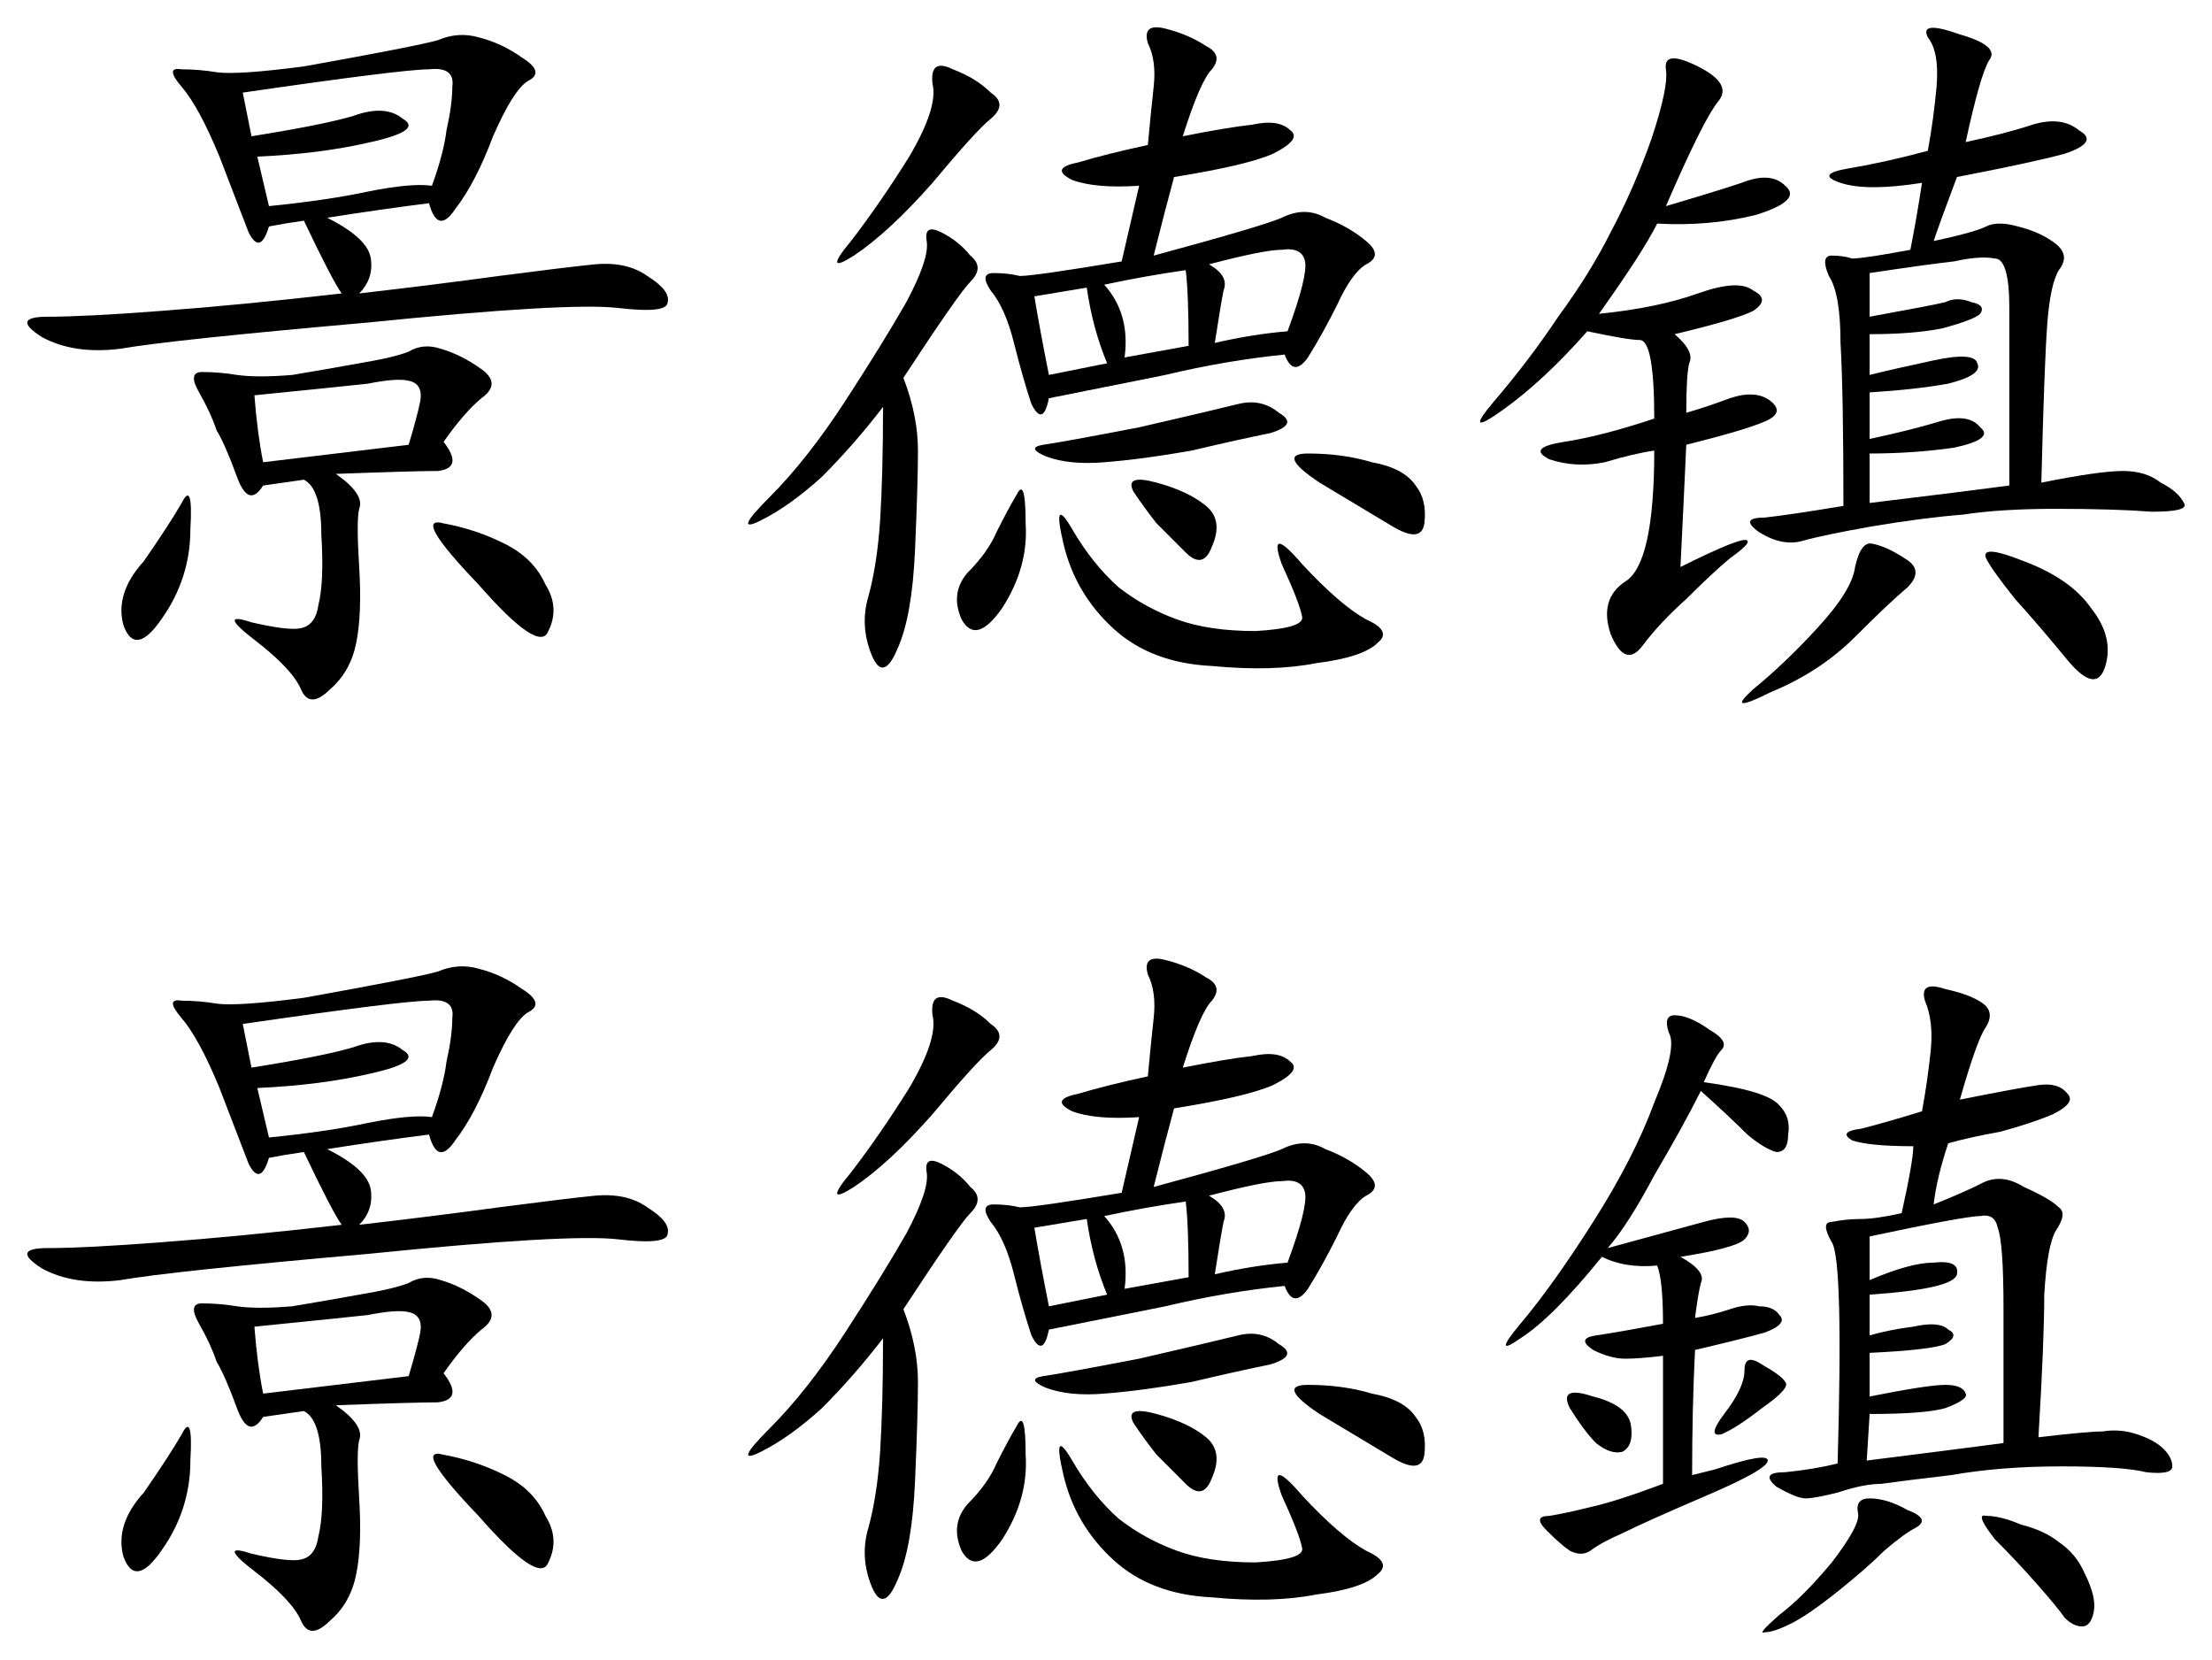 <?xml version="1.0" encoding="UTF-8" standalone="no"?>
<svg
   xmlns:dc="http://purl.org/dc/elements/1.1/"
   xmlns:cc="http://creativecommons.org/ns#"
   xmlns:rdf="http://www.w3.org/1999/02/22-rdf-syntax-ns#"
   xmlns:svg="http://www.w3.org/2000/svg"
   xmlns="http://www.w3.org/2000/svg"
   version="1.1"
   id="svg2"
   viewBox="0 0 861.967 646.787"
   height="182.538mm"
   width="243.266mm">
  <defs
     id="defs4" />
  <g
     transform="translate(41.583,-190.982)"
     id="layer1">
    <g
       id="text3336"
       style="font-style:normal;font-variant:normal;font-weight:normal;font-stretch:normal;font-size:290.326px;line-height:125%;font-family:KaiTi;-inkscape-font-specification:'KaiTi, Normal';text-align:start;letter-spacing:0px;word-spacing:0px;writing-mode:lr-tb;text-anchor:start;fill:#000000;fill-opacity:1;stroke:none;stroke-width:1px;stroke-linecap:butt;stroke-linejoin:miter;stroke-opacity:1">
      <path
         id="path3343"
         style=""
         d="m 125.598,270.161 q -18.145,2.268 -39.693,5.67 15.877,7.939 17.011,15.877 1.134,7.939 -4.536,13.609 29.486,-3.402 54.436,-6.805 26.084,-3.402 37.425,-4.536 12.475,-1.134 20.414,4.536 9.073,5.67 7.939,10.207 0,4.536 -19.279,2.268 -19.279,-2.268 -97.531,5.67 -77.118,6.805 -96.397,10.207 -18.145,2.268 -30.62,-4.536 -12.475,-7.939 2.268,-7.939 14.743,0 44.229,-2.268 30.62,-2.268 70.313,-6.805 -3.402,-4.536 -14.743,-28.352 -7.939,1.134 -13.609,2.268 -3.402,11.341 -7.939,2.268 L 43.944,252.015 q -7.939,-19.279 -14.743,-27.218 -6.805,-7.939 0,-6.805 6.805,0 13.609,1.134 7.939,1.134 34.023,-2.268 44.229,-7.939 52.168,-10.207 7.939,-3.402 15.877,-1.134 9.073,2.268 17.011,7.939 9.073,5.67 2.268,9.073 -5.67,3.402 -13.609,21.548 -6.805,18.145 -14.743,28.352 -6.805,10.207 -10.207,-2.268 z m 5.67,92.995 q 7.939,10.207 -2.268,11.341 -9.073,0 -39.693,1.134 11.341,7.939 9.073,13.609 -1.134,4.536 0,22.682 1.134,18.145 -1.134,29.486 -2.268,11.341 -10.207,18.145 -7.939,7.939 -11.341,0 -3.402,-7.939 -18.145,-19.279 -14.743,-11.341 -1.134,-6.805 14.743,3.402 19.279,2.268 5.67,-1.134 6.805,-9.073 2.268,-9.073 1.134,-27.218 0,-18.145 -6.805,-21.548 l -15.877,2.268 q -5.67,9.073 -10.207,-3.402 -4.536,-12.475 -7.939,-18.145 -2.268,-6.805 -6.805,-14.743 -4.536,-7.939 1.134,-7.939 6.805,0 13.609,1.134 7.939,1.134 21.548,0 13.609,-2.268 26.084,-4.536 13.609,-2.268 19.279,-4.536 5.67,-3.402 12.475,-1.134 7.939,2.268 15.877,7.939 7.939,5.67 0,11.341 -6.805,5.67 -14.743,17.011 z M 56.419,244.077 q 28.352,-4.536 39.693,-7.939 12.475,-4.536 19.279,1.134 7.939,4.536 -12.475,9.073 -19.279,4.536 -44.229,5.67 l 4.536,19.279 q 22.682,-2.268 38.559,-5.67 17.011,-3.402 24.95,-2.268 4.536,-12.475 5.67,-21.548 2.268,-10.207 2.268,-17.011 1.134,-7.939 -9.073,-6.805 -10.207,0 -72.581,9.073 l 3.402,17.011 z m 4.536,127.018 q 37.425,-4.536 56.704,-6.805 3.402,-11.341 4.536,-17.011 1.134,-6.805 -4.536,-7.939 -4.536,-1.134 -15.877,1.134 -10.207,1.134 -44.229,4.536 1.134,14.743 3.402,26.084 z m 83.922,47.632 q -26.084,-27.218 -13.609,-23.816 12.475,2.268 23.816,7.939 11.341,5.67 15.877,15.877 5.67,9.073 1.134,18.145 -3.402,9.073 -27.218,-18.145 z M 14.457,409.653 q 10.207,-14.743 14.743,-22.682 4.536,-9.073 3.402,10.207 0,19.279 -11.341,35.157 -10.207,14.743 -14.743,2.268 -3.402,-12.475 7.939,-24.95 z" />
      <path
         id="path3345"
         style=""
         d="m 419.326,244.077 q 17.011,-3.402 27.218,-4.536 10.207,-2.268 14.743,2.268 4.536,3.402 -6.805,9.073 -10.207,4.536 -38.559,9.073 -3.402,12.475 -7.939,30.62 41.961,-11.341 49.9,-14.743 9.073,-4.536 17.011,0 9.073,3.402 15.877,9.073 6.805,5.67 0,9.073 -5.67,3.402 -11.341,15.877 -5.67,11.341 -11.341,20.414 -5.67,7.939 -9.073,-1.134 -22.682,2.268 -46.498,7.939 -22.682,4.536 -45.363,9.073 -2.268,11.341 -6.805,2.268 -3.402,-10.207 -6.805,-23.816 -3.402,-13.609 -9.073,-20.414 -4.536,-6.805 1.134,-6.805 5.67,0 10.207,1.134 5.67,0 39.693,-5.67 l 6.805,-29.486 q -17.011,1.134 -26.084,-2.268 -9.073,-4.536 2.268,-6.805 11.341,-3.402 27.218,-6.805 1.134,-12.475 2.268,-22.682 1.134,-10.207 -2.268,-17.011 -2.268,-7.939 6.805,-5.67 9.073,2.268 15.877,6.805 6.805,3.402 2.268,9.073 -4.536,4.536 -11.341,26.084 z m -108.872,94.129 q 5.67,14.743 5.67,28.352 0,12.475 -1.134,38.559 -1.134,26.084 -6.805,38.559 -5.67,13.609 -10.207,2.268 -4.536,-11.341 -1.134,-22.682 3.402,-12.475 4.536,-29.486 1.134,-18.145 1.134,-44.229 -11.341,14.743 -23.816,27.218 -12.475,11.341 -23.816,17.011 -11.341,5.67 3.402,-9.073 14.743,-14.743 29.486,-37.425 14.743,-22.682 23.816,-38.559 9.073,-17.011 7.939,-23.816 -1.134,-6.805 5.67,-3.402 6.805,3.402 11.341,9.073 5.67,4.536 0,10.207 -4.536,4.536 -26.084,37.425 z m 83.922,81.654 q 10.207,7.939 22.682,12.475 12.475,4.536 30.62,4.536 19.279,-1.134 18.145,-5.67 -1.134,-5.67 -7.939,-20.414 -5.67,-15.877 7.939,0 14.743,15.877 24.95,21.548 10.207,4.536 4.536,9.073 -5.67,5.67 -23.816,7.939 -17.011,3.402 -40.827,1.134 -23.816,-1.134 -38.559,-14.743 -14.743,-13.609 -19.279,-32.888 -4.536,-19.279 3.402,-5.67 7.939,13.609 18.145,22.682 z M 344.476,227.066 q 6.805,4.536 0,10.207 -5.67,4.536 -22.682,24.95 -17.011,19.279 -30.62,28.352 -12.475,7.939 -1.134,-5.67 11.341,-14.743 22.682,-32.888 11.341,-19.279 9.073,-28.352 -1.134,-10.207 7.939,-5.67 9.073,3.402 14.743,9.073 z m 57.838,130.42 q 29.486,-6.805 38.559,-9.073 9.073,-2.268 15.877,3.402 7.939,4.536 -3.402,7.939 -11.341,2.268 -30.62,6.805 -19.279,3.402 -34.023,4.536 -13.609,1.134 -22.682,-2.268 -7.939,-3.402 -1.134,-4.536 7.939,-1.134 37.425,-6.805 z M 431.801,324.597 q 14.743,-3.402 28.352,-4.536 7.939,-21.548 6.805,-27.218 -1.134,-5.67 -9.073,-4.536 -6.805,0 -28.352,5.67 7.939,4.536 5.67,10.207 -1.134,5.67 -3.402,20.414 z m 61.241,46.498 q 12.475,2.268 17.011,9.073 4.536,5.67 3.402,14.743 -1.134,7.939 -12.475,1.134 -11.341,-6.805 -28.352,-17.011 -17.011,-11.341 -4.536,-11.341 13.609,0 24.95,3.402 z M 421.594,325.731 q 0,-20.414 -1.134,-29.486 -15.877,2.268 -31.754,5.67 10.207,11.341 7.939,28.352 l 24.95,-4.536 z m -74.85,72.581 q 4.536,-9.073 7.939,-14.743 3.402,-6.805 3.402,11.341 1.134,17.011 -9.073,32.888 -10.207,14.743 -15.877,4.536 -4.536,-10.207 2.268,-18.145 7.939,-7.939 11.341,-15.877 z m 14.743,-91.861 q 2.268,13.609 5.67,30.62 l 22.682,-4.536 q -5.67,-13.609 -7.939,-29.486 l -20.414,3.402 z m 66.911,81.654 q 6.805,5.67 2.268,15.877 -3.402,9.073 -10.207,2.268 -6.805,-6.805 -11.341,-11.341 -4.536,-5.67 -9.073,-12.475 -3.402,-6.805 9.073,-3.402 12.475,3.402 19.279,9.073 z" />
      <path
         id="path3347"
         style=""
         d="m 724.395,246.345 q 15.877,-3.402 26.084,-6.805 11.341,-3.402 18.145,2.268 7.939,4.536 -5.67,9.073 -12.475,3.402 -41.961,9.073 -6.805,18.145 -9.073,24.95 15.877,-3.402 20.414,-5.67 4.536,-2.268 12.475,0 9.073,2.268 14.743,6.805 5.67,4.536 1.134,10.207 -3.402,5.67 -4.536,21.548 -1.134,15.877 -2.268,61.241 22.682,-4.536 31.754,-4.536 9.073,0 14.743,4.536 6.805,3.402 9.073,7.939 2.268,3.402 -12.475,3.402 -14.743,-1.134 -37.425,-1.134 -21.548,0 -36.291,2.268 -14.743,1.134 -35.157,4.536 -19.279,3.402 -27.218,5.67 -7.939,2.268 -17.011,-3.402 -7.939,-5.67 2.268,-5.67 10.207,-1.134 30.62,-4.536 0,-44.229 -1.134,-63.509 0,-19.279 -4.536,-26.084 -3.402,-7.939 1.134,-7.939 4.536,0 7.939,1.134 4.536,0 22.682,-3.402 2.268,-11.341 4.536,-26.084 -21.548,3.402 -31.754,0 -10.207,-3.402 3.402,-5.67 13.609,-2.268 30.62,-6.805 2.268,-12.475 3.402,-24.95 1.134,-13.609 -3.402,-19.279 -3.402,-6.805 12.475,-1.134 15.877,4.536 11.341,10.207 -3.402,5.67 -9.073,31.754 z m -116.811,24.95 q 19.279,-5.67 29.486,-9.073 11.341,-4.536 17.011,1.134 6.805,5.67 -11.341,11.341 -18.145,4.536 -38.559,3.402 -5.67,11.341 -22.682,35.157 22.682,-2.268 38.559,-7.939 15.877,-5.67 21.548,-1.134 6.805,3.402 0,7.939 -6.805,3.402 -30.62,9.073 7.939,6.805 5.67,11.341 -1.134,4.536 -1.134,19.279 7.939,-2.268 17.011,-5.67 10.207,-3.402 15.877,1.134 5.67,4.536 -2.268,7.939 -7.939,3.402 -30.62,9.073 -1.134,24.95 -2.268,47.632 24.95,-12.475 26.084,-10.207 1.134,1.134 -6.805,6.805 -6.805,5.67 -17.011,15.877 -10.207,9.073 -17.011,18.145 -6.805,9.073 -12.475,-4.536 -4.536,-13.609 5.67,-20.414 11.341,-6.805 11.341,-51.034 -7.939,1.134 -19.279,4.536 -11.341,2.268 -21.548,-1.134 -9.073,-4.536 5.67,-6.805 14.743,-2.268 35.157,-9.073 0,-30.62 -5.67,-30.62 -4.536,0 -20.414,-3.402 -17.011,19.279 -32.888,30.62 -15.877,11.341 -3.402,-3.402 13.609,-15.877 24.95,-32.888 12.475,-17.011 20.414,-32.888 9.073,-17.011 15.877,-36.291 6.805,-20.414 5.67,-27.218 -1.134,-7.939 12.475,-1.134 13.609,6.805 7.939,13.609 -5.67,6.805 -20.414,40.827 z m 79.386,43.095 q 24.95,-4.536 29.486,-5.67 4.536,-2.268 10.207,0 5.67,1.134 3.402,4.536 -2.268,2.268 -14.743,5.67 -11.341,2.268 -28.352,2.268 l 0,15.877 q 9.073,-2.268 24.95,-5.67 15.877,-3.402 17.011,1.134 2.268,4.536 -11.341,7.939 -12.475,2.268 -30.62,3.402 l 0,18.145 q 15.877,-3.402 27.218,-6.805 11.341,-3.402 15.877,2.268 5.67,4.536 -10.207,7.939 -15.877,2.268 -32.888,2.268 l 0,19.279 q 37.425,-4.536 54.436,-6.805 l 0,-69.179 q 0,-19.279 -5.67,-19.279 -5.67,-1.134 -15.877,1.134 -10.207,1.134 -32.888,4.536 l 0,17.011 z m 13.609,94.129 q 7.939,4.536 1.134,11.341 -6.805,5.67 -20.414,19.279 -13.609,13.609 -32.888,21.548 -18.145,9.073 -6.805,-1.134 12.475,-10.207 24.95,-23.816 13.609,-14.743 14.743,-23.816 2.268,-10.207 6.805,-9.073 5.67,1.134 12.475,5.67 z m 43.095,15.877 q -9.073,-11.341 -11.341,-15.877 -2.268,-5.67 14.743,1.134 18.145,6.805 26.084,18.145 9.073,11.341 5.67,22.682 -3.402,11.341 -14.743,-2.268 -10.207,-12.475 -20.414,-23.816 z" />
      <path
         id="path3349"
         style=""
         d="m 125.598,633.068 q -18.145,2.268 -39.693,5.67 15.877,7.939 17.011,15.877 1.134,7.939 -4.536,13.609 29.486,-3.402 54.436,-6.805 26.084,-3.402 37.425,-4.536 12.475,-1.134 20.414,4.536 9.073,5.67 7.939,10.207 0,4.536 -19.279,2.268 -19.279,-2.268 -97.531,5.67 -77.118,6.805 -96.397,10.207 -18.145,2.268 -30.62,-4.536 -12.475,-7.939 2.268,-7.939 14.743,0 44.229,-2.268 30.62,-2.268 70.313,-6.805 -3.402,-4.536 -14.743,-28.352 -7.939,1.134 -13.609,2.268 -3.402,11.341 -7.939,2.268 L 43.944,614.923 q -7.939,-19.279 -14.743,-27.218 -6.805,-7.939 0,-6.805 6.805,0 13.609,1.134 7.939,1.134 34.023,-2.268 44.229,-7.939 52.168,-10.207 7.939,-3.402 15.877,-1.134 9.073,2.268 17.011,7.939 9.073,5.67 2.268,9.073 -5.67,3.402 -13.609,21.548 -6.805,18.145 -14.743,28.352 -6.805,10.207 -10.207,-2.268 z m 5.67,92.995 q 7.939,10.207 -2.268,11.341 -9.073,0 -39.693,1.134 11.341,7.939 9.073,13.609 -1.134,4.536 0,22.682 1.134,18.145 -1.134,29.486 -2.268,11.341 -10.207,18.145 -7.939,7.939 -11.341,0 -3.402,-7.939 -18.145,-19.279 -14.743,-11.341 -1.134,-6.805 14.743,3.402 19.279,2.268 5.67,-1.134 6.805,-9.073 2.268,-9.073 1.134,-27.218 0,-18.145 -6.805,-21.548 l -15.877,2.268 q -5.67,9.073 -10.207,-3.402 -4.536,-12.475 -7.939,-18.145 -2.268,-6.805 -6.805,-14.743 -4.536,-7.939 1.134,-7.939 6.805,0 13.609,1.134 7.939,1.134 21.548,0 13.609,-2.268 26.084,-4.536 13.609,-2.268 19.279,-4.536 5.67,-3.402 12.475,-1.134 7.939,2.268 15.877,7.939 7.939,5.67 0,11.341 -6.805,5.67 -14.743,17.011 z M 56.419,606.984 q 28.352,-4.536 39.693,-7.939 12.475,-4.536 19.279,1.134 7.939,4.536 -12.475,9.073 -19.279,4.536 -44.229,5.67 l 4.536,19.279 q 22.682,-2.268 38.559,-5.67 17.011,-3.402 24.95,-2.268 4.536,-12.475 5.67,-21.548 2.268,-10.207 2.268,-17.011 1.134,-7.939 -9.073,-6.805 -10.207,0 -72.581,9.073 l 3.402,17.011 z m 4.536,127.018 q 37.425,-4.536 56.704,-6.805 3.402,-11.341 4.536,-17.011 1.134,-6.805 -4.536,-7.939 -4.536,-1.134 -15.877,1.134 -10.207,1.134 -44.229,4.536 1.134,14.743 3.402,26.084 z m 83.922,47.632 q -26.084,-27.218 -13.609,-23.816 12.475,2.268 23.816,7.939 11.341,5.67 15.877,15.877 5.67,9.073 1.134,18.145 -3.402,9.073 -27.218,-18.145 z M 14.457,772.561 q 10.207,-14.743 14.743,-22.682 4.536,-9.073 3.402,10.207 0,19.279 -11.341,35.157 -10.207,14.743 -14.743,2.268 -3.402,-12.475 7.939,-24.95 z" />
      <path
         id="path3351"
         style=""
         d="m 419.326,606.984 q 17.011,-3.402 27.218,-4.536 10.207,-2.268 14.743,2.268 4.536,3.402 -6.805,9.073 -10.207,4.536 -38.559,9.073 -3.402,12.475 -7.939,30.62 41.961,-11.341 49.9,-14.743 9.073,-4.536 17.011,0 9.073,3.402 15.877,9.073 6.805,5.67 0,9.073 -5.67,3.402 -11.341,15.877 -5.67,11.341 -11.341,20.414 -5.67,7.939 -9.073,-1.134 -22.682,2.268 -46.498,7.939 -22.682,4.536 -45.363,9.073 -2.268,11.341 -6.805,2.268 -3.402,-10.207 -6.805,-23.816 -3.402,-13.609 -9.073,-20.414 -4.536,-6.805 1.134,-6.805 5.67,0 10.207,1.134 5.67,0 39.693,-5.67 l 6.805,-29.486 q -17.011,1.134 -26.084,-2.268 -9.073,-4.536 2.268,-6.805 11.341,-3.402 27.218,-6.805 1.134,-12.475 2.268,-22.682 1.134,-10.207 -2.268,-17.011 -2.268,-7.939 6.805,-5.67 9.073,2.268 15.877,6.805 6.805,3.402 2.268,9.073 -4.536,4.536 -11.341,26.084 z m -108.872,94.129 q 5.67,14.743 5.67,28.352 0,12.475 -1.134,38.559 -1.134,26.084 -6.805,38.559 -5.67,13.609 -10.207,2.268 -4.536,-11.341 -1.134,-22.682 3.402,-12.475 4.536,-29.486 1.134,-18.145 1.134,-44.229 -11.341,14.743 -23.816,27.218 -12.475,11.341 -23.816,17.011 -11.341,5.67 3.402,-9.073 14.743,-14.743 29.486,-37.425 14.743,-22.682 23.816,-38.559 9.073,-17.011 7.939,-23.816 -1.134,-6.805 5.67,-3.402 6.805,3.402 11.341,9.073 5.67,4.536 0,10.207 -4.536,4.536 -26.084,37.425 z m 83.922,81.654 q 10.207,7.939 22.682,12.475 12.475,4.536 30.62,4.536 19.279,-1.134 18.145,-5.67 -1.134,-5.67 -7.939,-20.414 -5.67,-15.877 7.939,0 14.743,15.877 24.95,21.548 10.207,4.536 4.536,9.073 -5.67,5.67 -23.816,7.939 -17.011,3.402 -40.827,1.134 -23.816,-1.134 -38.559,-14.743 -14.743,-13.609 -19.279,-32.888 -4.536,-19.279 3.402,-5.67 7.939,13.609 18.145,22.682 z M 344.476,589.973 q 6.805,4.536 0,10.207 -5.67,4.536 -22.682,24.95 -17.011,19.279 -30.62,28.352 -12.475,7.939 -1.134,-5.67 11.341,-14.743 22.682,-32.888 11.341,-19.279 9.073,-28.352 -1.134,-10.207 7.939,-5.67 9.073,3.402 14.743,9.073 z m 57.838,130.42 q 29.486,-6.805 38.559,-9.073 9.073,-2.268 15.877,3.402 7.939,4.536 -3.402,7.939 -11.341,2.268 -30.62,6.805 -19.279,3.402 -34.023,4.536 -13.609,1.134 -22.682,-2.268 -7.939,-3.402 -1.134,-4.536 7.939,-1.134 37.425,-6.805 z M 431.801,687.504 q 14.743,-3.402 28.352,-4.536 7.939,-21.548 6.805,-27.218 -1.134,-5.67 -9.073,-4.536 -6.805,0 -28.352,5.67 7.939,4.536 5.67,10.207 -1.134,5.67 -3.402,20.414 z m 61.241,46.498 q 12.475,2.268 17.011,9.073 4.536,5.67 3.402,14.743 -1.134,7.939 -12.475,1.134 -11.341,-6.805 -28.352,-17.011 -17.011,-11.341 -4.536,-11.341 13.609,0 24.95,3.402 z m -71.447,-45.363 q 0,-20.414 -1.134,-29.486 -15.877,2.268 -31.754,5.67 10.207,11.341 7.939,28.352 l 24.95,-4.536 z m -74.85,72.581 q 4.536,-9.073 7.939,-14.743 3.402,-6.805 3.402,11.341 1.134,17.011 -9.073,32.888 -10.207,14.743 -15.877,4.536 -4.536,-10.207 2.268,-18.145 7.939,-7.939 11.341,-15.877 z m 14.743,-91.861 q 2.268,13.609 5.67,30.62 l 22.682,-4.536 q -5.67,-13.609 -7.939,-29.486 l -20.414,3.402 z m 66.911,81.654 q 6.805,5.67 2.268,15.877 -3.402,9.073 -10.207,2.268 -6.805,-6.805 -11.341,-11.341 -4.536,-5.67 -9.073,-12.475 -3.402,-6.805 9.073,-3.402 12.475,3.402 19.279,9.073 z" />
      <path
         id="path3353"
         style=""
         d="m 722.127,619.459 q 22.682,-4.536 30.62,-5.67 7.939,-1.134 11.341,3.402 3.402,3.402 -5.67,7.939 -7.939,3.402 -20.414,6.805 -12.475,2.268 -20.414,4.536 -4.536,13.609 -5.67,23.816 11.341,-4.536 18.145,-7.939 7.939,-4.536 17.011,1.134 10.207,4.536 13.609,7.939 3.402,2.268 -1.134,9.073 -3.402,5.67 -4.536,24.95 0,18.145 -2.268,55.57 19.279,-2.268 24.95,-2.268 6.805,-1.134 13.609,1.134 6.805,2.268 10.207,5.67 3.402,3.402 3.402,6.805 0,3.402 -10.207,2.268 -9.073,-2.268 -32.888,-2.268 -23.816,0 -43.095,3.402 -19.279,2.268 -27.218,3.402 -6.805,0 -17.011,3.402 -9.073,2.268 -12.475,2.268 -3.402,0 -11.341,-4.536 -6.805,-5.67 3.402,-5.67 11.341,-1.134 20.414,-3.402 2.268,-79.386 -2.268,-86.191 -4.536,-7.939 0,-7.939 5.67,-1.134 11.341,-1.134 5.67,0 15.877,-2.268 4.536,-20.414 4.536,-26.084 -17.011,0 -23.816,-2.268 -5.67,-3.402 3.402,-4.536 9.073,-2.268 23.816,-6.805 2.268,-12.475 3.402,-23.816 1.134,-11.341 -2.268,-19.279 -2.268,-7.939 7.939,-4.536 10.207,2.268 14.743,5.67 4.536,3.402 1.134,9.073 -3.402,4.536 -10.207,28.352 z m -99.8,-6.805 q 24.95,3.402 29.486,9.073 4.536,4.536 3.402,11.341 0,6.805 -4.536,6.805 -4.536,-1.134 -11.341,-6.805 -6.805,-6.805 -18.145,-17.011 -6.805,13.609 -18.145,32.888 -10.207,19.279 -18.145,28.352 l 37.425,-10.207 q 12.475,-3.402 15.877,0 3.402,3.402 0,6.805 -3.402,3.402 -24.95,6.805 10.207,5.67 7.939,10.207 -1.134,4.536 -2.268,13.609 6.805,-1.134 13.609,-3.402 6.805,-2.268 11.341,-1.134 5.67,0 7.939,3.402 3.402,3.402 -5.67,6.805 -7.939,2.268 -27.218,6.805 -1.134,22.682 -1.134,48.766 l 9.073,-2.268 q 20.414,-6.805 20.414,-3.402 0,3.402 -23.816,13.609 -23.816,10.207 -32.888,14.743 -7.939,3.402 -12.475,6.805 -3.402,2.268 -7.939,0 -3.402,-2.268 -9.073,-7.939 -5.67,-5.67 1.134,-5.67 6.805,-1.134 15.877,-3.402 10.207,-2.268 28.352,-9.073 l 0,-49.9 q -9.073,1.134 -14.743,1.134 -5.67,0 -12.475,-3.402 -6.805,-4.536 1.134,-5.67 7.939,-1.134 26.084,-4.536 0,-17.011 -2.268,-22.682 -12.475,1.134 -21.548,-3.402 -19.279,23.816 -31.754,31.754 -11.341,7.939 0,-5.67 12.475,-14.743 28.352,-39.693 15.877,-24.95 23.816,-46.498 9.073,-21.548 5.67,-27.218 -2.268,-6.805 2.268,-6.805 5.67,0 13.609,5.67 7.939,4.536 4.536,7.939 -2.268,2.268 -6.805,12.475 z m 64.643,77.118 q 15.877,-6.805 24.95,-6.805 10.207,-1.134 9.073,4.536 -1.134,5.67 -34.023,7.939 l 0,15.877 q 7.939,-2.268 17.011,-3.402 10.207,-2.268 13.609,1.134 4.536,2.268 -1.134,5.67 -5.67,2.268 -29.486,3.402 l 0,17.011 q 22.682,-4.536 29.486,-4.536 6.805,0 7.939,3.402 1.134,2.268 -7.939,5.67 -7.939,2.268 -29.486,2.268 l -1.134,18.145 q 27.218,-3.402 53.302,-6.805 l 0,-52.168 q 0,-26.084 -2.268,-31.754 -1.134,-5.67 -6.805,-4.536 -5.67,0 -43.095,7.939 l 0,17.011 z m 0,85.056 q 6.805,0 14.743,4.536 9.073,3.402 3.402,6.805 -4.536,2.268 -12.475,9.073 -6.805,6.805 -18.145,15.877 -11.341,9.073 -18.145,12.475 -6.805,3.402 -10.207,3.402 -3.402,1.134 5.67,-6.805 9.073,-6.805 20.414,-20.414 11.341,-14.743 10.207,-19.279 -1.134,-5.67 4.536,-5.67 z m 45.363,6.805 q 5.67,0 13.609,3.402 9.073,2.268 14.743,6.805 6.805,4.536 10.207,12.475 4.536,9.073 3.402,14.743 -1.134,5.67 -4.536,5.67 -3.402,0 -6.805,-3.402 -2.268,-3.402 -10.207,-12.475 -7.939,-9.073 -17.011,-18.145 -7.939,-10.207 -3.402,-9.073 z M 579.232,735.136 q 13.609,3.402 14.743,11.341 1.134,7.939 -3.402,10.207 -4.536,1.134 -10.207,-3.402 -4.536,-4.536 -10.207,-13.609 -4.536,-9.073 9.073,-4.536 z m 65.777,-12.475 q 7.939,4.536 9.073,6.805 2.268,2.268 -9.073,10.207 -10.207,7.939 -15.877,10.207 -5.67,1.134 1.134,-7.939 7.939,-10.207 7.939,-17.011 0,-6.805 6.805,-2.268 z" />
    </g>
  </g>
</svg>
